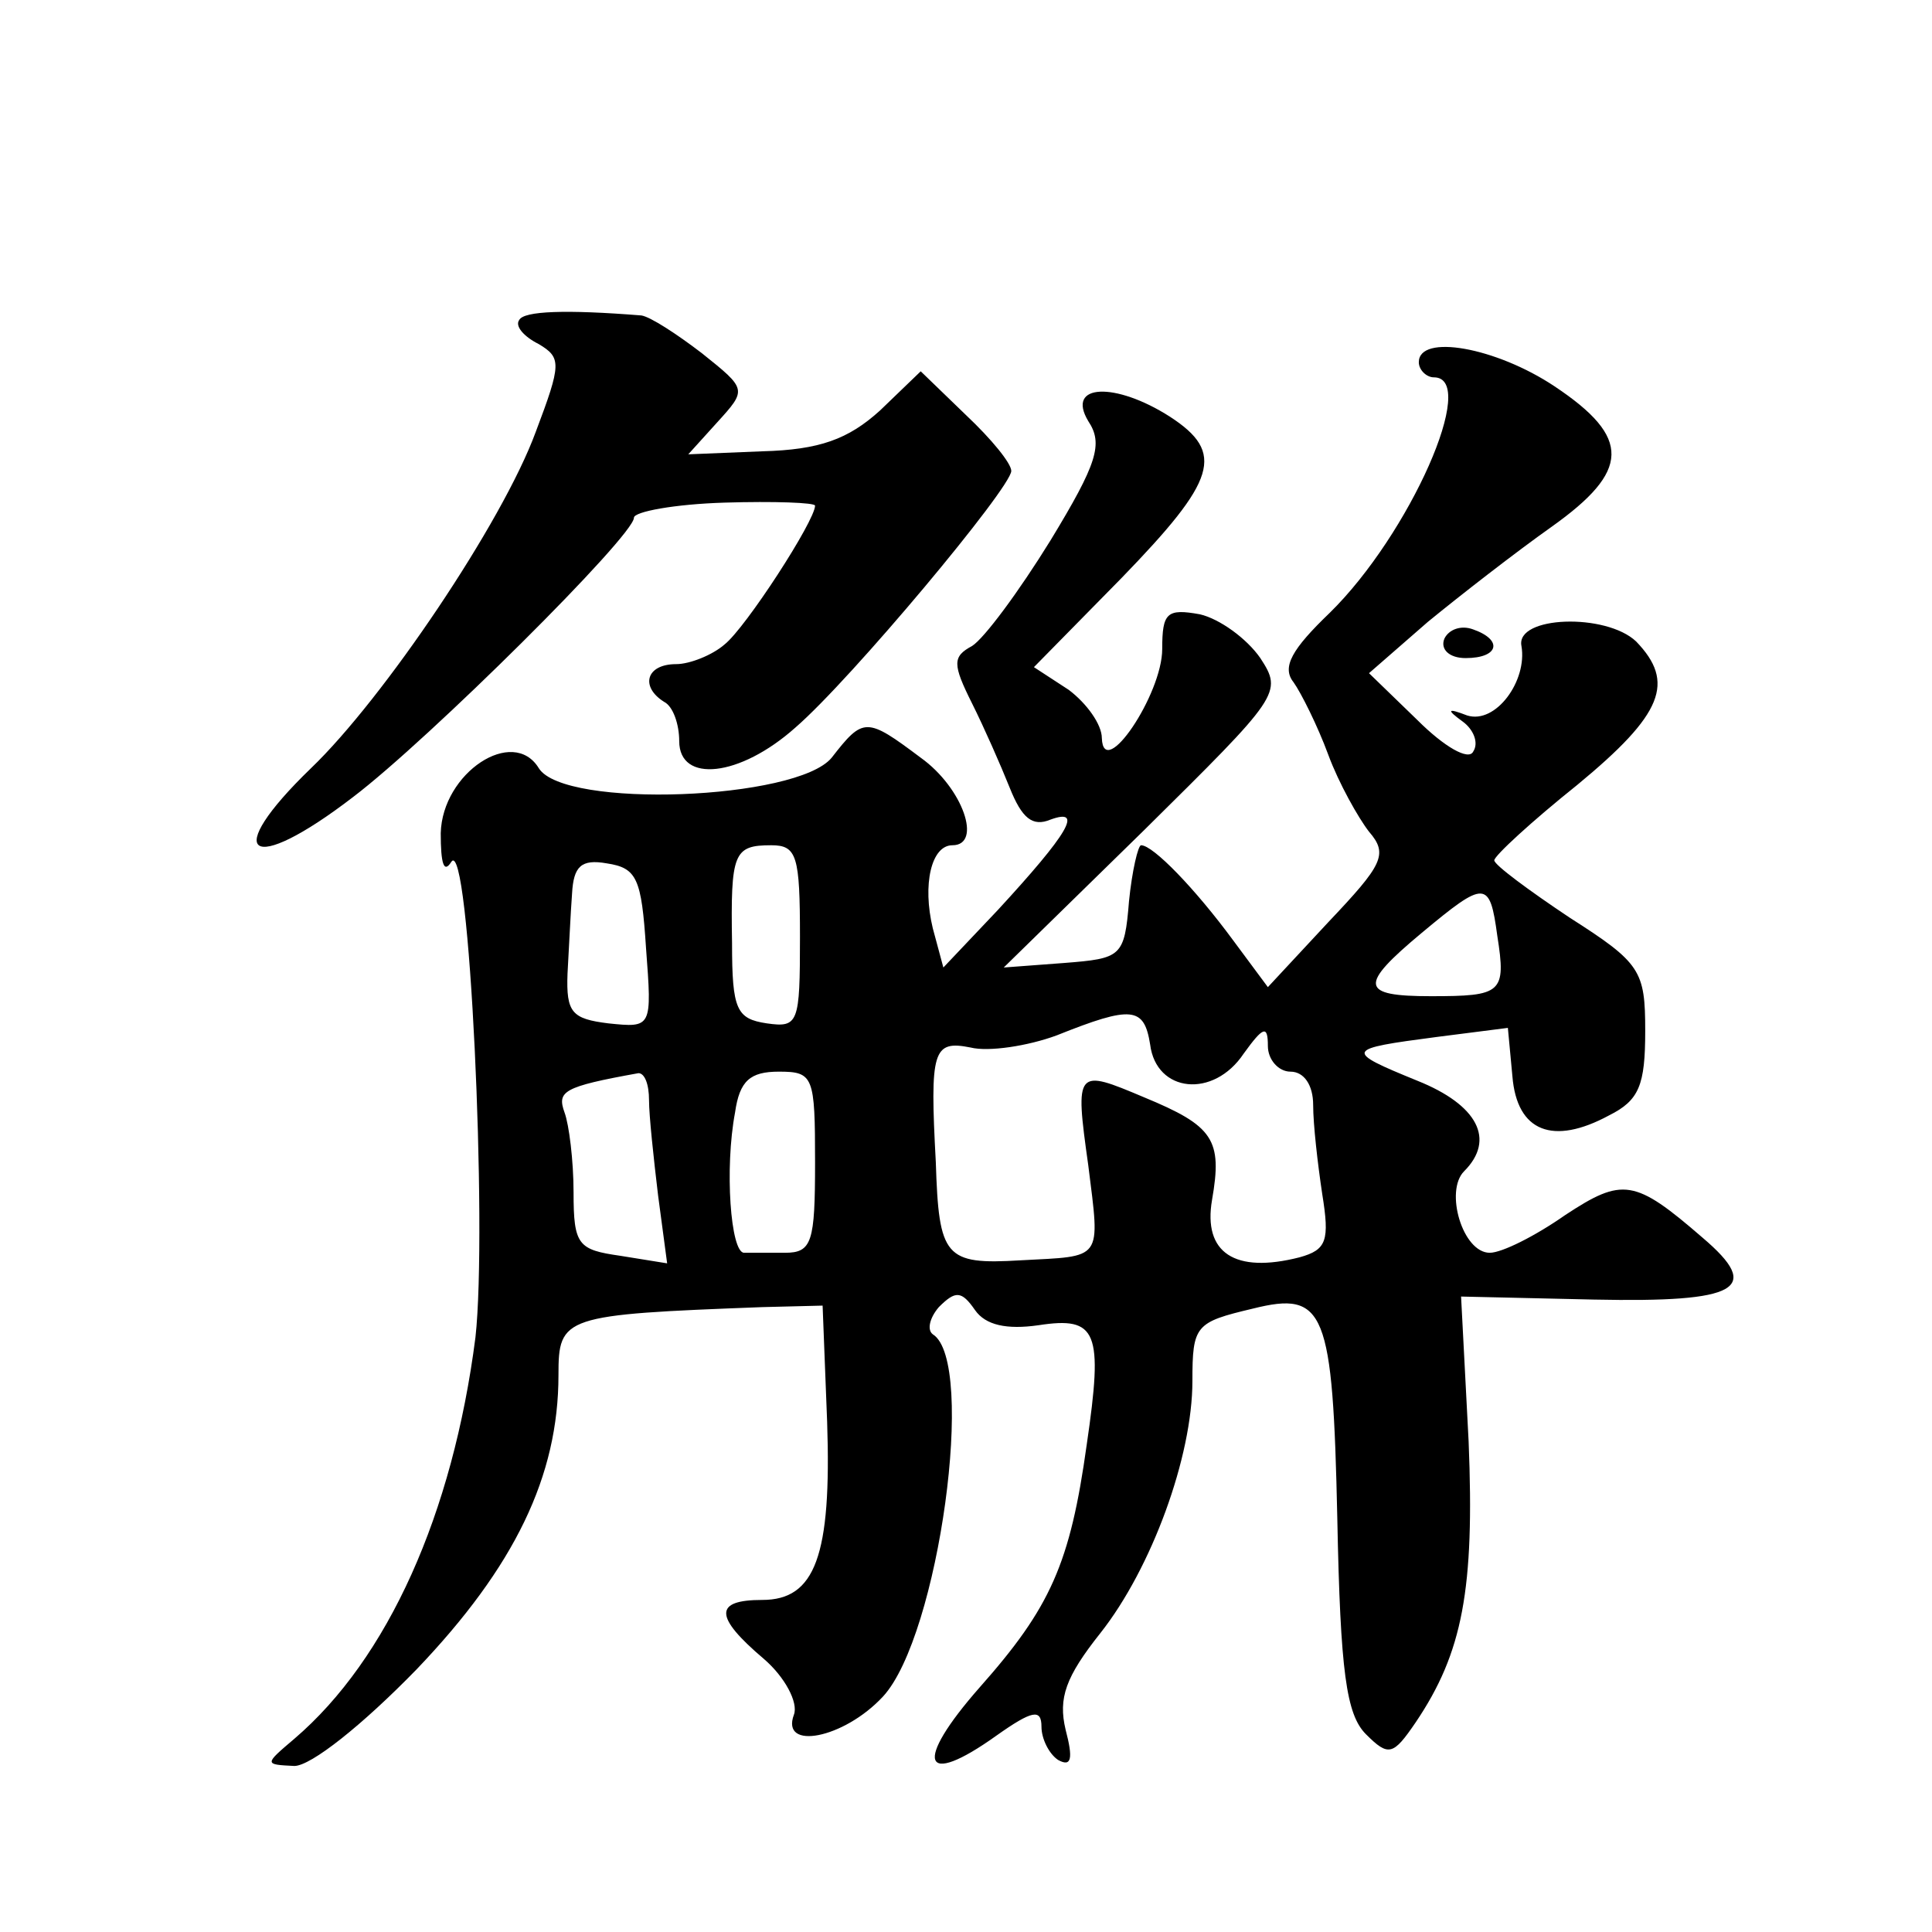 <?xml version="1.0" standalone="no"?>
<!DOCTYPE svg PUBLIC "-//W3C//DTD SVG 20010904//EN"
 "http://www.w3.org/TR/2001/REC-SVG-20010904/DTD/svg10.dtd">
<svg version="1.0" xmlns="http://www.w3.org/2000/svg"
 width="128pt" height="128pt" viewBox="0 0 128 128"
 preserveAspectRatio="xMidYMid meet">
<g transform="translate(0,128) scale(0.1,-0.1)"
fill="#0" stroke="none">
<path d="M344 1068 c-3 -4 3 -11 13 -16 15 -9 15 -13 -2 -58 -22 -60 -101 -177
-149 -223 -60 -58 -41 -72 28 -19 50 38 186 173 186 185 0 4 27 9 60 10 33 1 60
0 60 -2 0 -10 -46 -81 -60 -92 -8 -7 -23 -13 -32 -13 -20 0 -24 -15 -8 -25 6 -3
10 -15 10 -26 0 -28 40 -24 77 9 37 32 143 159 143 170 0 5 -13 21 -30 37 l-30
29 -27 -26 c-21 -19 -40 -26 -78 -27 l-49 -2 19 21 c20 22 20 22 -10 46 -17 13
-34 24 -40 25 -50 4 -78 3 -81 -3z M940 1040 c0 -5 5 -10 10 -10 30 0 -16 -104
-69 -156 -25 -24 -32 -36 -24 -46 5 -7 16 -29 23 -48 7 -19 20 -42 27 -51 13 -15
9 -22 -27 -60 l-40 -43 -23 31 c-25 34 -53 63 -61 63 -2 0 -6 -17 -8 -37 -3 -37
-5 -38 -43 -41 l-40 -3 93 91 c90 89 92 91 77 114 -9 13 -27 26 -40 29 -22 4 -25
1 -25 -23 0 -30 -39 -88 -40 -59 0 9 -10 23 -22 32 l-23 15 58 59 c63 65 69 83
32 107 -36 23 -69 22 -54 -3 10 -15 6 -28 -25 -79 -21 -34 -44 -65 -52 -70 -13
-7 -13 -12 0 -38 8 -16 19 -41 25 -56 8 -20 15 -26 27 -21 22 8 12 -9 -35 -60 l-36
-38 -7 26 c-7 29 -1 55 13 55 20 0 7 38 -21 58 -36 27 -38 27 -59 0 -23 -28 -177
-34 -194 -7 -17 28 -64 -3 -65 -43 0 -20 2 -27 7 -19 12 18 24 -243 16 -315 -15
-117 -58 -213 -120 -266 -20 -17 -20 -17 0 -18 11 0 45 27 81 64 65 68 94 128 94
195 0 39 3 40 135 45 l40 1 3 -77 c3 -89 -8 -118 -43 -118 -32 0 -32 -11 1 -39
14 -12 23 -29 20 -37 -9 -24 33 -16 59 12 37 40 62 222 33 240 -4 3 -2 11 4 18
11 11 15 11 24 -2 7 -10 21 -13 42 -10 39 6 43 -4 32 -79 -11 -79 -24 -108 -71
-161 -44 -50 -38 -67 11 -32 24 17 30 18 30 6 0 -8 5 -18 11 -22 9 -5 10 1 5 20
-5 21 0 35 23 64 34 43 61 117 61 167 0 37 2 39 40 48 48 12 53 -1 56 -139 2 -102
6 -130 19 -143 15 -15 18 -14 33 8 31 46 39 88 35 186 l-5 96 88 -2 c96 -2 112
7 72 41 -45 39 -53 40 -91 15 -20 -14 -42 -25 -50 -25 -18 0 -30 41 -17 54 21 21
9 44 -31 60 -49 20 -48 21 13 29 l47 6 3 -32 c3 -37 27 -46 64 -26 20 10 24 20
24 56 0 40 -3 45 -50 75 -27 18 -50 35 -50 38 0 3 25 26 55 50 57 47 65 68 39 95
-20 19 -80 17 -76 -3 4 -23 -17 -52 -36 -46 -13 5 -14 4 -3 -4 7 -5 11 -14 7 -20
-3 -6 -19 3 -37 21 l-32 31 39 34 c22 18 58 46 82 63 52 37 53 59 2 93 -39 26 -90
35 -90 16z m-410 -381 c0 -57 -1 -60 -22 -57 -20 3 -23 9 -23 53 -1 60 1 65 26
65 17 0 19 -7 19 -61z m-102 -7 c4 -53 4 -53 -25 -50 -24 3 -28 7 -27 33 1 17 2
40 3 53 1 18 6 23 23 20 20 -3 23 -10 26 -56z m564 8 c6 -38 3 -40 -44 -40 -47
0 -48 7 -6 42 42 35 45 35 50 -2z m-230 -72 c4 -32 42 -36 62 -6 13 18 16 19 16
5 0 -9 7 -17 15 -17 9 0 15 -9 15 -22 0 -13 3 -39 6 -59 5 -31 3 -37 -15 -42 -43
-11 -64 3 -58 38 7 40 1 49 -45 68 -45 19 -46 19 -37 -45 8 -64 10 -60 -45 -63
-50 -3 -54 2 -56 65 -4 74 -2 81 23 76 12 -3 38 1 57 8 50 20 58 19 62 -6z m-332
-37 c0 -10 3 -38 6 -63 l6 -45 -31 5 c-28 4 -31 7 -31 42 0 21 -3 45 -6 53 -5 14
-1 17 49 26 4 0 7 -7 7 -18z m110 -41 c0 -53 -2 -60 -20 -60 -11 0 -23 0 -27 0
-9 0 -13 56 -6 93 3 21 10 27 29 27 23 0 24 -3 24 -60z M957 857 c-3 -7 3 -13 14
-13 22 0 25 12 5 19 -8 3 -16 0 -19 -6z"/>
</g>
</svg>
